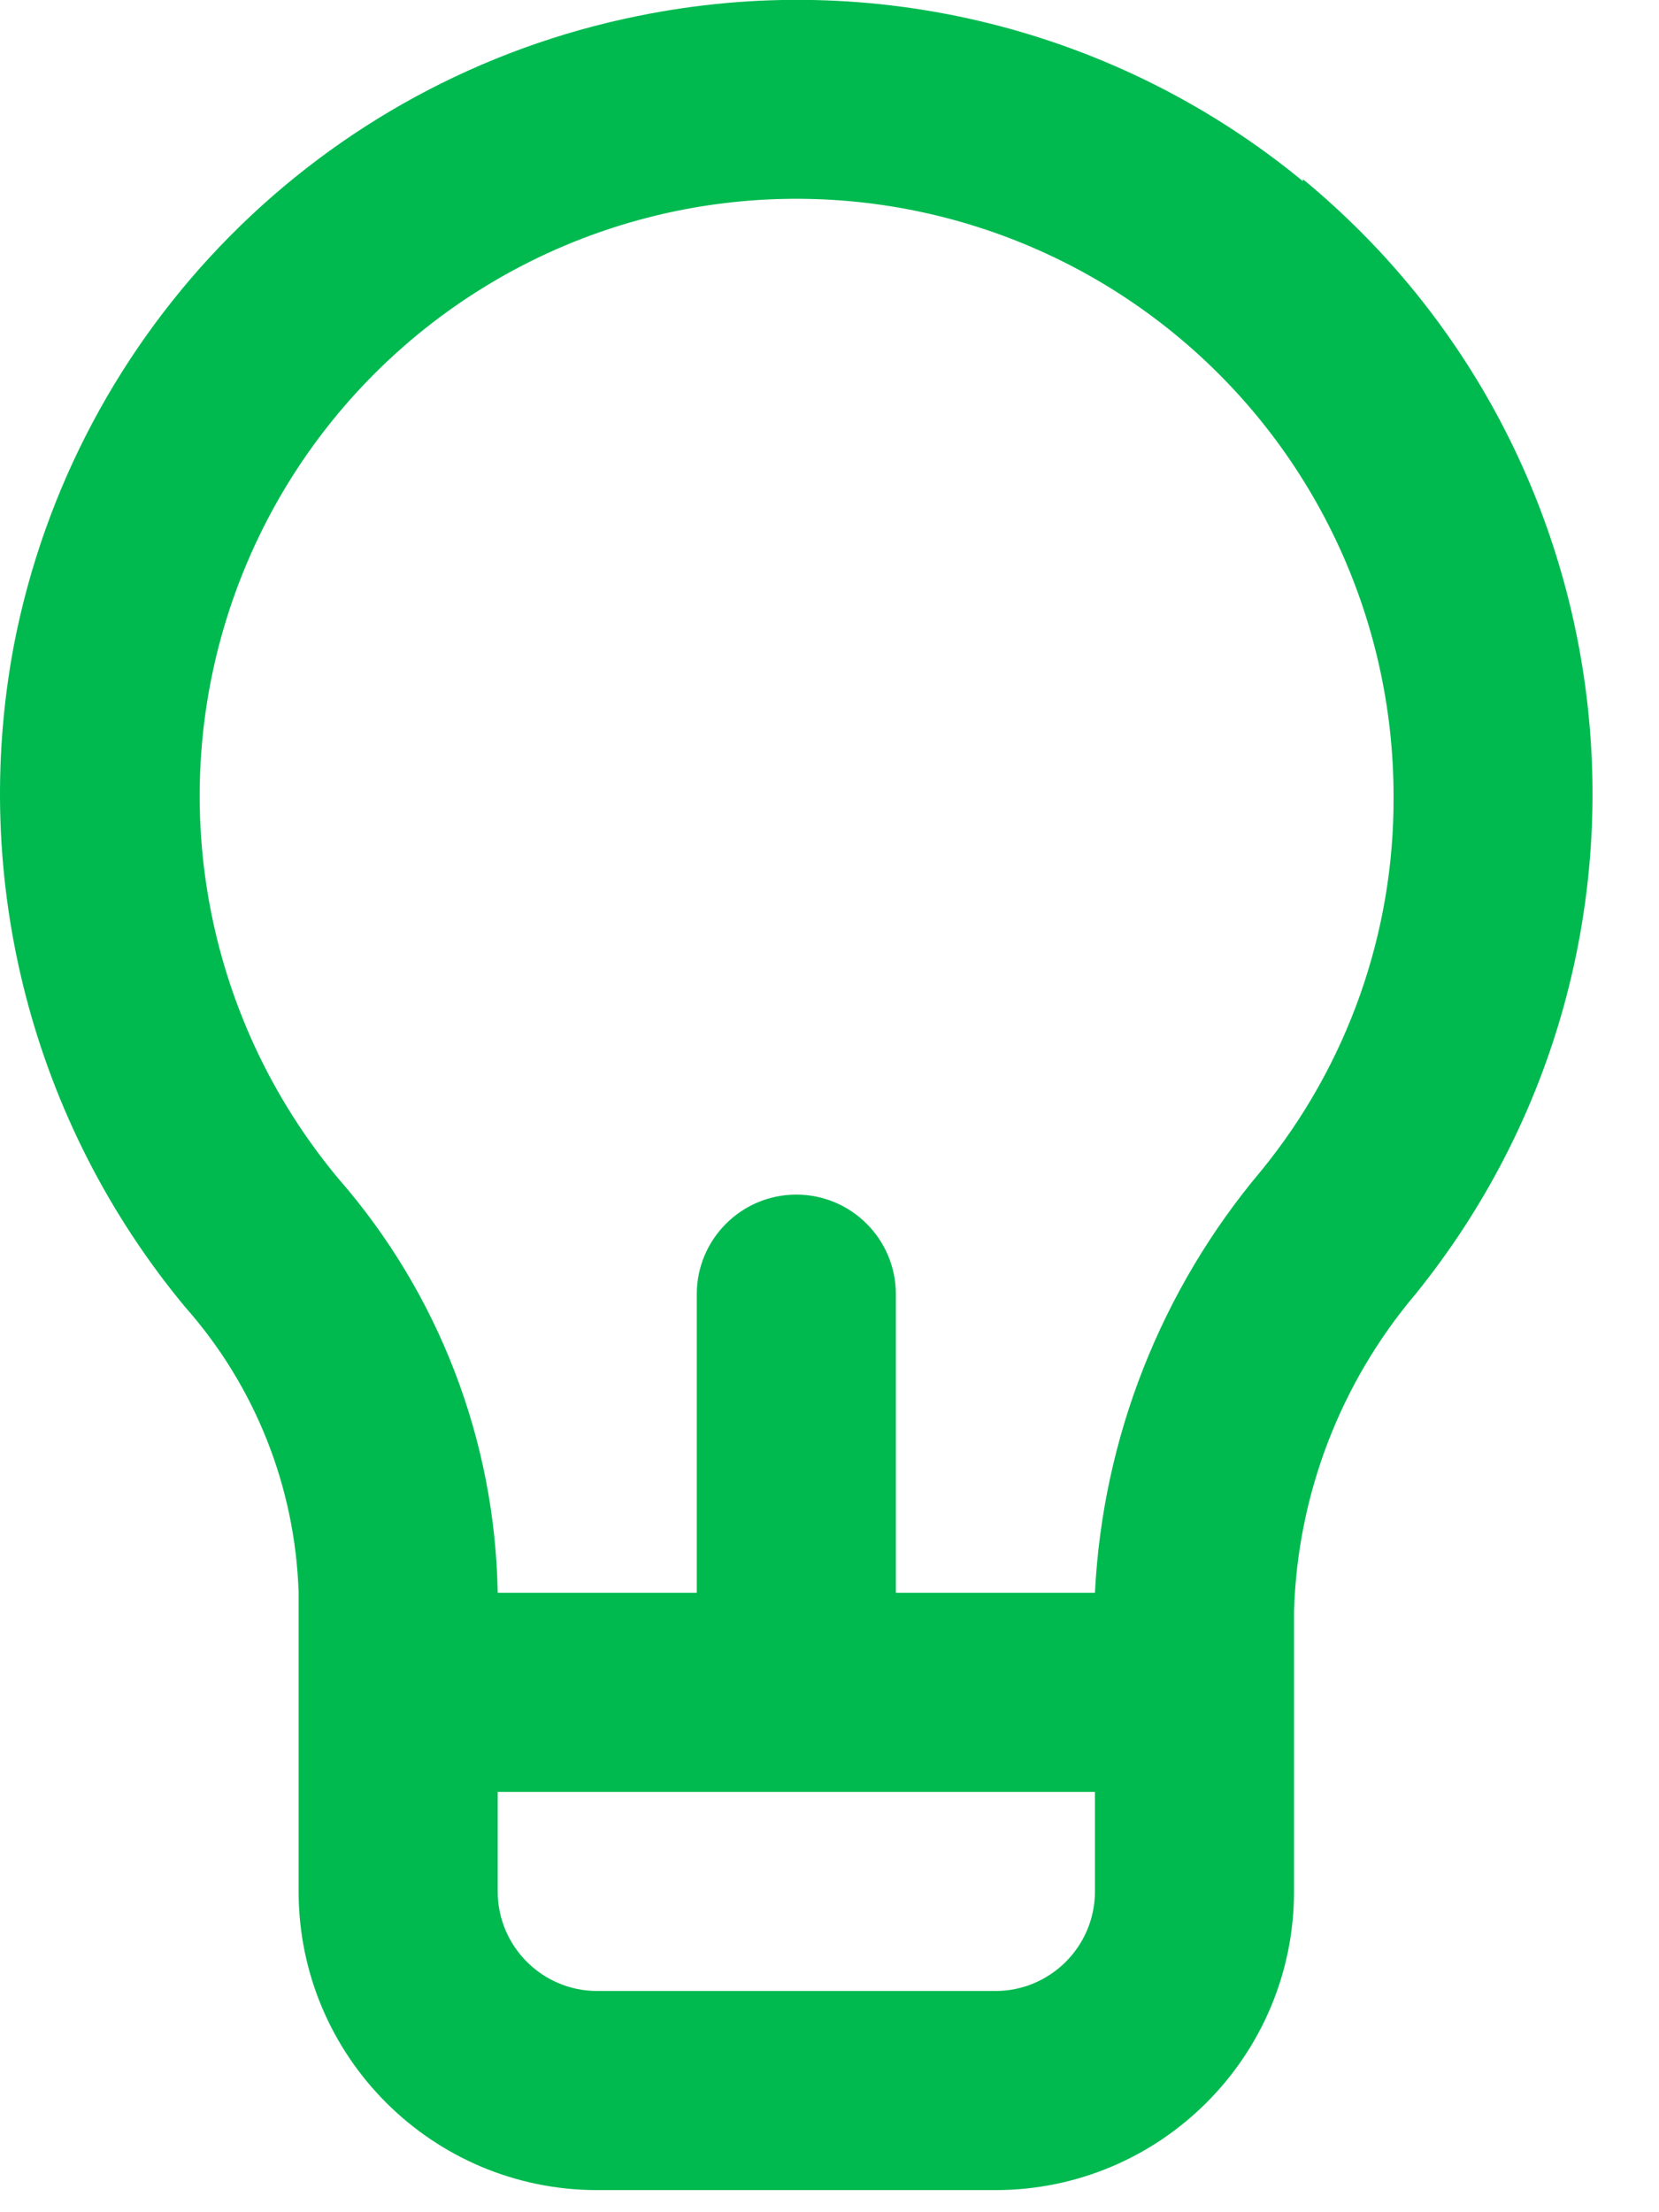 <?xml version="1.0" encoding="UTF-8"?>
<svg width="18px" height="24px" viewBox="0 0 18 24" version="1.1" xmlns="http://www.w3.org/2000/svg" xmlns:xlink="http://www.w3.org/1999/xlink">
    <title>lightbulb-alt</title>
    <g id="desktop" stroke="none" stroke-width="1" fill="none" fill-rule="evenodd">
        <g id="produtor" transform="translate(-972, -5597)" fill="#00BA50" fill-rule="nonzero">
            <g id="lightbulb-alt" transform="translate(972, 5597)">
                <path d="M14.137,1.966 C12.126,0.311 9.475,-0.348 6.923,0.173 C3.491,0.866 0.817,3.561 0.151,6.998 C-0.33,9.55 0.351,12.183 2.009,14.18 C2.769,15.038 3.204,16.135 3.24,17.28 L3.24,20.52 C3.24,22.309 4.691,23.76 6.48,23.76 L10.8,23.76 C12.589,23.76 14.04,22.309 14.04,20.52 L14.04,17.485 C14.076,16.221 14.541,15.006 15.358,14.04 C18.336,10.355 17.792,4.959 14.137,1.944 L14.137,1.966 Z M11.88,20.52 C11.88,21.116 11.396,21.6 10.8,21.6 L6.48,21.6 C5.884,21.6 5.4,21.116 5.4,20.52 L5.4,19.44 L11.88,19.44 L11.88,20.52 Z M13.684,12.701 C12.598,13.989 11.964,15.597 11.88,17.28 L9.72,17.28 L9.72,14.04 C9.72,13.444 9.236,12.96 8.64,12.96 C8.044,12.96 7.56,13.444 7.56,14.04 L7.56,17.28 L5.4,17.28 C5.372,15.626 4.76,14.034 3.672,12.787 C2.212,11.038 1.778,8.652 2.528,6.501 C3.278,4.35 5.103,2.751 7.333,2.29 C9.242,1.897 11.225,2.383 12.735,3.615 C14.245,4.846 15.121,6.692 15.12,8.64 C15.128,10.119 14.62,11.555 13.684,12.701 Z" id="Shape"></path>
            </g>
        </g>
    </g>
</svg>